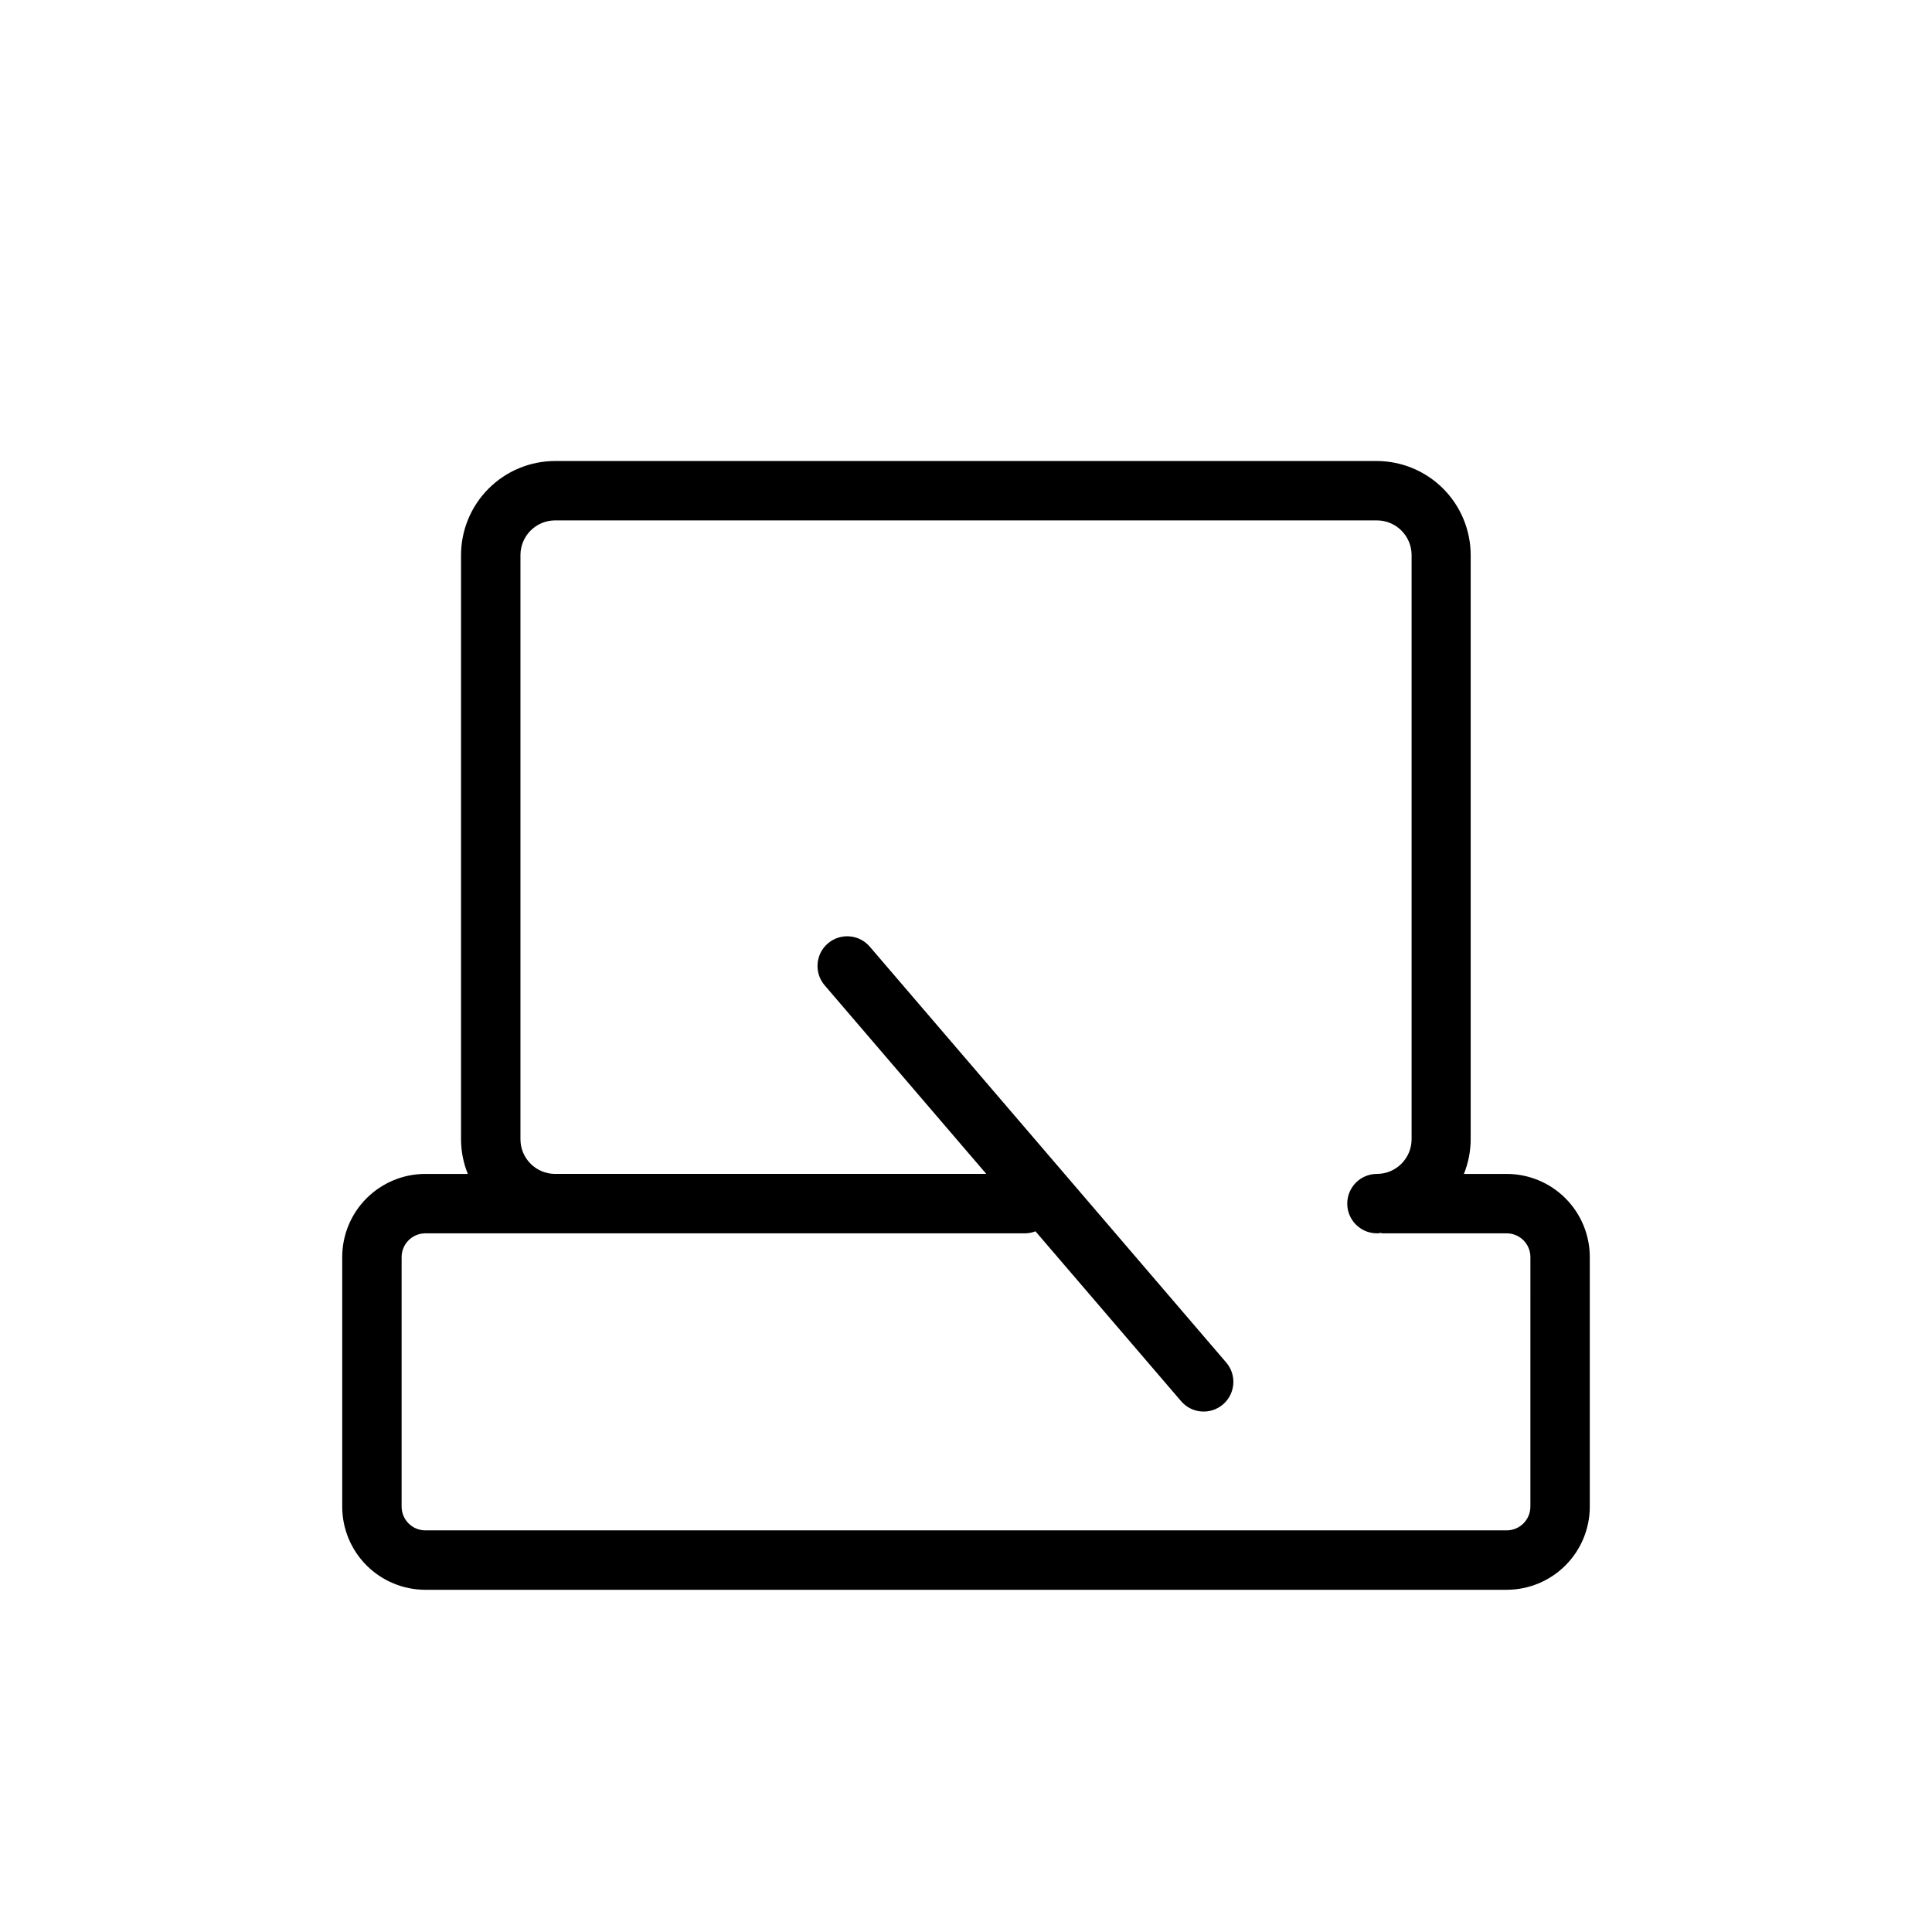 <?xml version="1.0" encoding="UTF-8"?>
<!-- Uploaded to: SVG Repo, www.svgrepo.com, Generator: SVG Repo Mixer Tools -->
<svg fill="#000000" width="800px" height="800px" version="1.1" viewBox="144 144 512 512" xmlns="http://www.w3.org/2000/svg">
 <path d="m543.27 455.1h-11.32c1.176-2.918 1.785-6.031 1.797-9.176v-154.83c-0.012-6.594-2.629-12.918-7.281-17.586-4.656-4.672-10.973-7.309-17.566-7.336h-217.8c-6.609 0.008-12.941 2.637-17.613 7.309s-7.301 11.004-7.309 17.613v154.83c0.008 3.144 0.617 6.258 1.793 9.176h-11.242c-5.844 0-11.449 2.324-15.586 6.457-4.133 4.133-6.453 9.738-6.453 15.586v66.125c0 5.844 2.32 11.453 6.453 15.586 4.137 4.133 9.742 6.457 15.586 6.457h286.54c5.844 0 11.453-2.324 15.586-6.457 4.133-4.133 6.457-9.742 6.457-15.586v-66.125c0-5.848-2.324-11.453-6.457-15.586-4.133-4.133-9.742-6.457-15.586-6.457zm6.297 88.168c0 1.672-0.664 3.273-1.844 4.453-1.18 1.18-2.781 1.844-4.453 1.844h-286.54c-3.477 0-6.297-2.82-6.297-6.297v-66.125c0-3.477 2.82-6.297 6.297-6.297h159.02c0.91-0.023 1.812-0.203 2.66-0.535l38.59 45.012c2.824 3.305 7.797 3.691 11.098 0.867 3.305-2.828 3.695-7.797 0.867-11.102l-94.465-110.21c-2.824-3.305-7.793-3.691-11.098-0.867-3.305 2.824-3.691 7.797-0.867 11.102l42.84 49.984h-114.27c-5.066-0.008-9.172-4.113-9.18-9.176v-154.83c0.008-5.066 4.113-9.172 9.18-9.18h217.8c5.066 0.008 9.172 4.113 9.18 9.18v154.83c-0.008 5.062-4.113 9.168-9.18 9.176-4.348 0-7.871 3.527-7.871 7.875 0 4.348 3.523 7.871 7.871 7.871 0.301 0 0.566 0 0.867-0.094s0.285 0.094 0.441 0.094h33.062c1.672 0 3.273 0.664 4.453 1.844 1.18 1.18 1.844 2.781 1.844 4.453z"/>
</svg>
